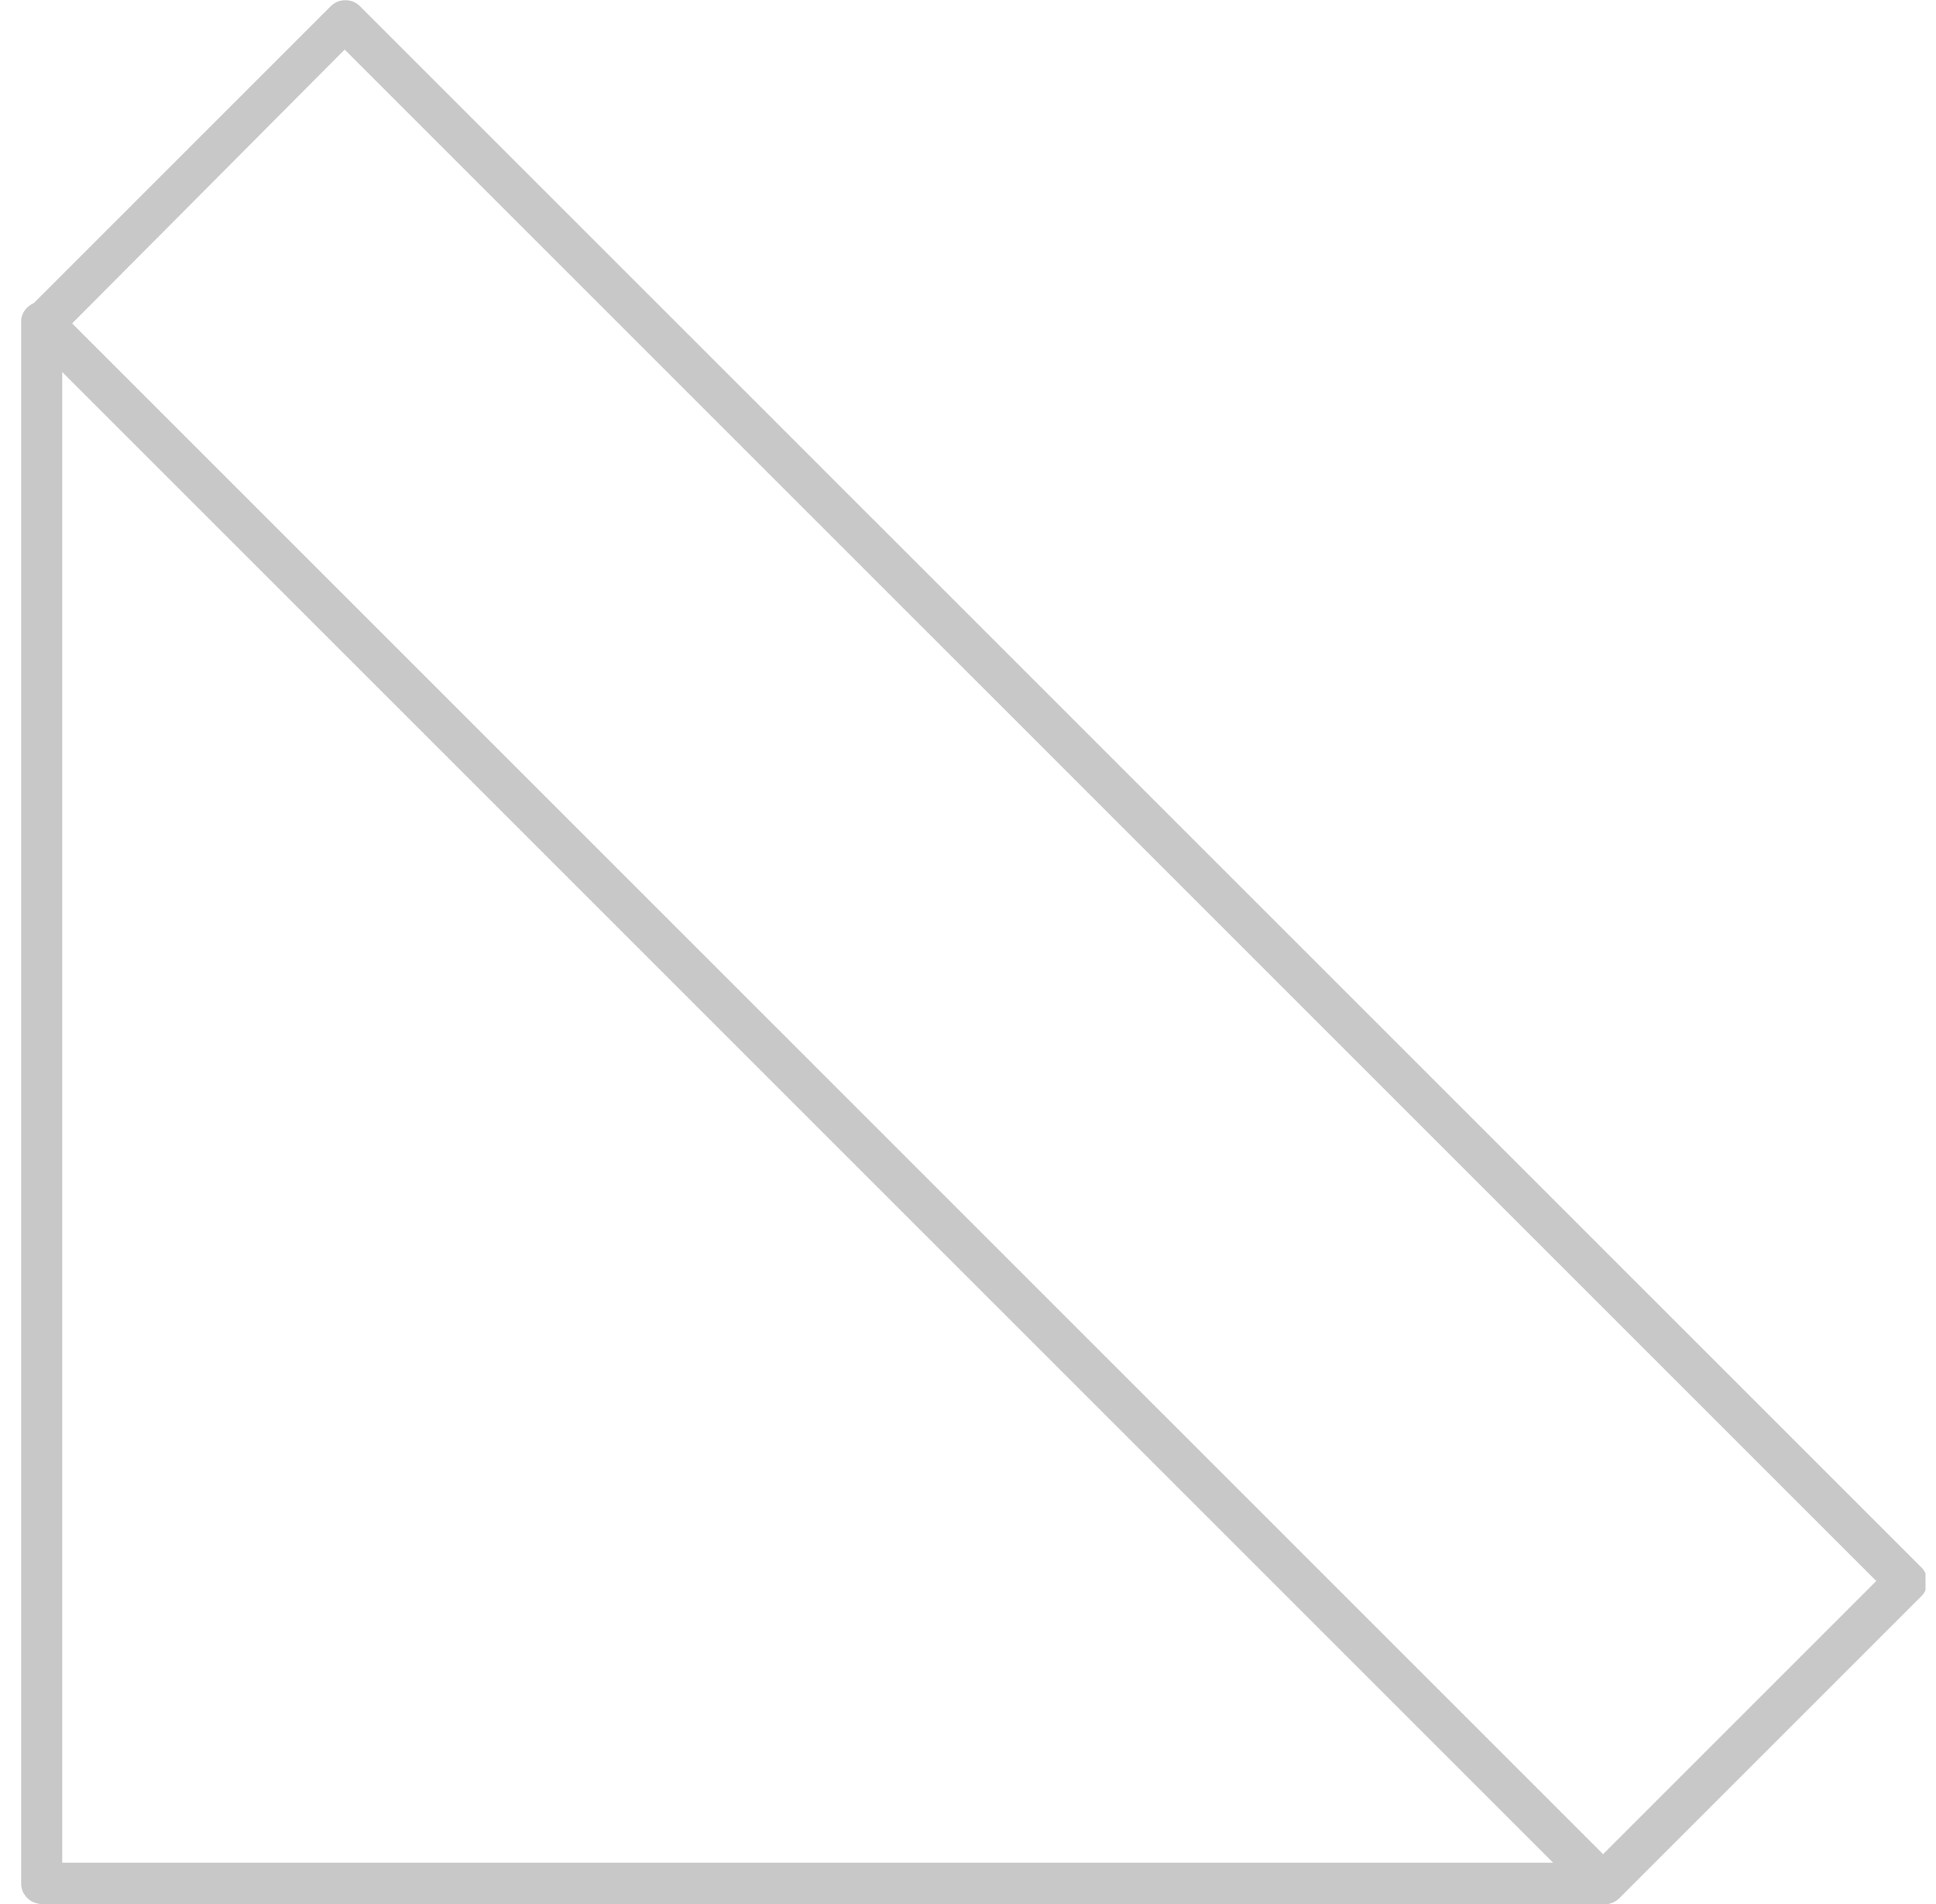 <svg xmlns="http://www.w3.org/2000/svg" width="61" height="60" fill="none" viewBox="0 0 61 60"><g fill="#a3a3a3" clip-path="url(#a)" opacity=".6"><path d="M50.51 60H1.318q-.033 0-.067-.003a.2.2 0 0 1-.063-.01l-.064-.017-.06-.022q-.03-.013-.059-.028l-.052-.033q-.025-.017-.05-.039l-.047-.041q-.023-.021-.041-.047l-.04-.05-.032-.053a.6.6 0 0 1-.05-.118l-.017-.064-.01-.064-.003-.066V10.107q0-.025.005-.046c0-.017.006-.03.008-.047l.011-.047.017-.045q.008-.021.02-.044.008-.021.022-.041l.024-.042.028-.039q.013-.019.03-.035l.034-.034a.2.2 0 0 1 .036-.03q.016-.016.038-.03l.042-.028.041-.025.044-.02.047-.016.047-.014.047-.01c.017 0 .03-.006.047-.006q.023 0 .047-.003h.047q.024 0 .047.003.023.002.047.008.023.003.047.011l.045.014.044.016.044.023.083.052q.02.014.039.03l.036.034 3.074 3.074 3.074 3.074L11 18.918l3.075 3.075 3.074 3.074 3.074 3.074 3.074 3.074 3.075 3.074 3.074 3.075 3.074 3.074 3.074 3.074 3.075 3.074 3.074 3.075 3.074 3.074 3.074 3.074 3.074 3.074s.022.025.034.036l.03.039.028.039.024.041a.2.2 0 0 1 .02.044l.016.045q.01.021.014.044.008.023.011.047l.009.047q0 .023.005.047c.003.016 0 .03 0 .047v.047q-.001.023-.005.047l-.012.047q-.004.023-.013.047l-.017.047-.02.044-.024.041q-.012.021-.028.042-.014.02-.03.039l-.03.036-.034.033-.036.03-.038.028-.042.025-.041.022q-.02.01-.045.02l-.044.016a.2.2 0 0 1-.047.01l-.047.01c-.016 0-.033.005-.047.005h-.05zM1.967 58.698h46.968L46 55.762l-2.936-2.936-2.936-2.936-2.936-2.936-2.936-2.936-2.936-2.936-2.936-2.936-2.936-2.936-2.936-2.936-2.936-2.936-2.936-2.936-2.936-2.936-2.936-2.936-2.936-2.936-2.936-2.936-2.936-2.936V58.69z"/><path d="M50.51 60h-.061q-.016 0-.031-.002l-.03-.006c-.011 0-.02-.005-.03-.005-.012 0-.02-.006-.031-.009l-.03-.01-.031-.012q-.016-.005-.03-.014-.015-.006-.028-.014c-.008-.005-.02-.01-.028-.016s-.02-.011-.027-.017q-.015-.006-.028-.02l-.025-.018-.025-.023-.025-.022a1 1 0 0 1-.083-.102l-.033-.055a.6.6 0 0 1-.06-.18l-.009-.06-.003-.064q0-.033.003-.064c0-.022.006-.041.008-.06l.014-.062.02-.06.027-.058q.015-.031.033-.056.017-.029.04-.052l.043-.05.567-.567.567-.567.567-.566.566-.567.567-.567.567-.566.566-.567.567-.567.567-.567.567-.566.566-.567.567-.567.567-.567.567-.566.566-.567.567-.567-3.016-3.016-3.016-3.016-3.016-3.016-3.017-3.017-3.016-3.016-3.016-3.016-3.016-3.016-3.016-3.016-3.016-3.017-3.017-3.016-3.016-3.016-3.016-3.016-3.016-3.016-3.016-3.016-3.016-3.016-3.017-3.017-.563.567-.565.567-.563.567-.564.566-.564.567-.564.567-.564.567-.564.566-.564.567-.564.567-.564.566-.564.567-.564.567-.564.567-.564.566-.567.567a1 1 0 0 1-.102.083l-.056.033-.058.028-.06.022-.061.014q-.031.006-.061.008l-.064.003q-.032 0-.063-.003-.033-.002-.061-.008a.5.5 0 0 1-.122-.036.6.6 0 0 1-.113-.06 1 1 0 0 1-.102-.083l-.045-.05-.038-.053-.033-.055q-.016-.03-.028-.058a.4.4 0 0 1-.02-.061l-.013-.061c-.003-.02-.009-.042-.009-.06l-.002-.065.002-.063c0-.022.006-.042.009-.06l.014-.062.019-.06q.012-.03.028-.059.013-.029.033-.055a.4.4 0 0 1 .038-.052q.02-.026.045-.05l.594-.595.594-.594.595-.594.594-.595.595-.594.594-.595.594-.594.595-.594.594-.595.595-.594.594-.594.594-.595.595-.594.594-.595.594-.594.595-.594q.025-.024.05-.045l.052-.038.056-.033q.028-.017.058-.028l.06-.022a.3.3 0 0 1 .061-.014q.031-.006.061-.008l.064-.003.063.003q.033.002.061.008a.5.5 0 0 1 .122.036q.028.011.058.028.029.016.055.033.029.017.053.038l.05.045 3.074 3.074 3.074 3.074 3.074 3.074 3.074 3.074 3.074 3.075 3.075 3.074 3.074 3.074 3.074 3.075 3.074 3.074 3.075 3.074 3.074 3.074 3.074 3.074 3.074 3.075 3.075 3.074 3.074 3.074 3.074 3.074s.014.017.022.022l.022.025.02.025.019.025.017.028q.007.014.016.027.01.015.014.028.005.014.014.03.007.016.01.03.004.016.012.031l.008.03c0 .012.006.02.008.031a.1.1 0 0 0 .006.03l.003.034v.132q0 .016-.003.034a.1.1 0 0 1-.006.03l-.008.03q-.002.016-.008.03a.1.1 0 0 1-.011.031l-.011.03q-.005.016-.014.031c-.006.011-.008.02-.014.028l-.017.027q-.007.015-.016.028-.008.012-.02.025l-.019.025-.022.024q-.011.014-.022.023l-.594.594-.595.594-.594.595-.595.594-.594.595-.594.594-.595.594-.594.595-.595.594-.594.595-.594.594-.595.594-.594.595-.595.594-.594.595-.594.594s-.017.017-.025.022l-.025.022-.025.02-.028.019q-.014.007-.027.016l-.028.017-.027.014-.03.014-.031.01a.1.1 0 0 0-.03.012q-.016.003-.031.008c-.011 0-.02.006-.03.006q-.016 0-.031.005c-.011.003-.02 0-.03.003h-.061z"/></g><defs><clipPath id="a"><path fill="#fff" d="M.667 0H60.67v60H.667z"/></clipPath></defs></svg>